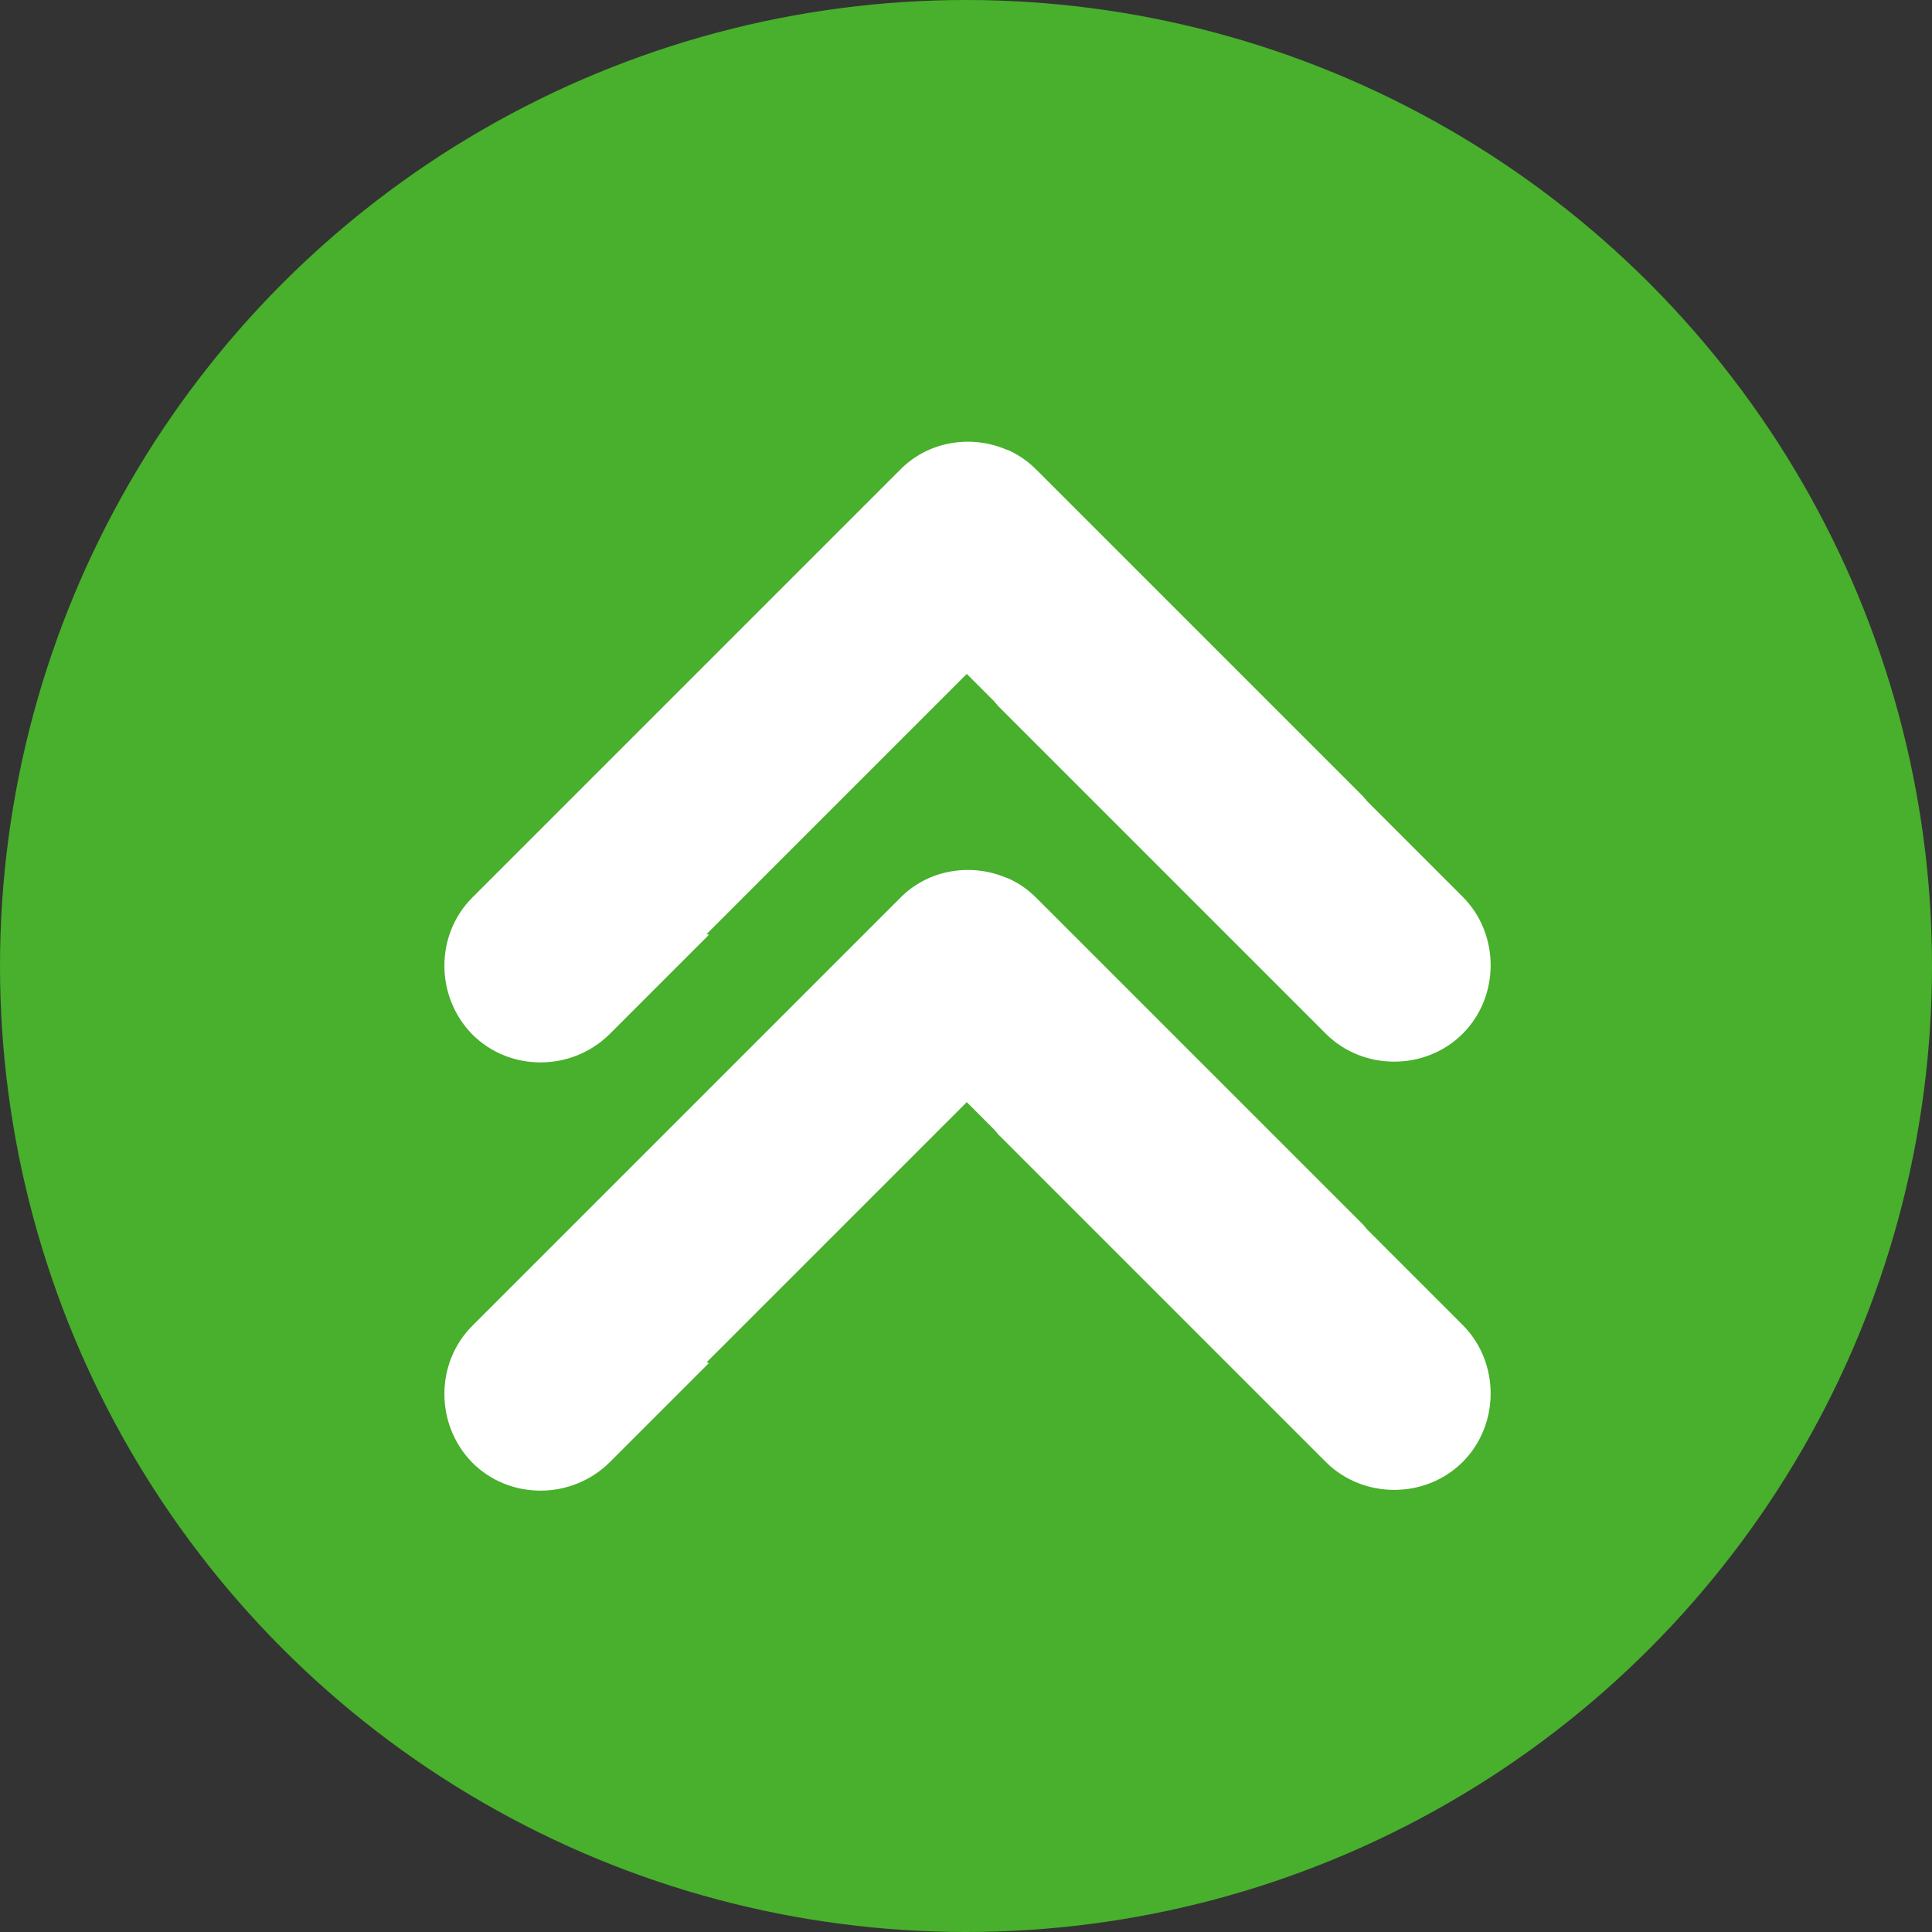 <?xml version="1.0" encoding="UTF-8"?>
<svg xmlns="http://www.w3.org/2000/svg" clip-rule="evenodd" fill-rule="evenodd" image-rendering="optimizeQuality" shape-rendering="geometricPrecision" text-rendering="geometricPrecision" viewBox="0 0 2.54 2.54">
  <rect x="0" y="0" width="2.54" height="2.54" fill="#333333" stroke="none"/>
  <g id="图层_x0020_1">
    <circle cx="1.27" cy="1.27" fill="#48b02c" r="1.27"></circle>
    <path d="m.929 1.228.342-.342.037.037c.001.002.003.003.004.005l.431.431c.049.049.131.049.18 0l0-0c.049-.049.049-.131 0-.18l-.126-.126c-.001-.002-.003-.003-.004-.005l-.428-.428-.003-.003-0-0c-.011-.011-.023-.019-.036-.025h-0l-.003-.001h-0l-0-0c-.002-.001-.003-.001-.005-.002v-0c-.045-.017-.099-.008-.135.029l-0.0 0-.001.001-.127.127c-.001.001-.002.002-.003.003l-.431.431c-.049.049-.049.13 0 .18l0.0 0c.049.049.13.049.18 0l.128-.128c.001-.001.002-.002.003-.003zm0 .563.342-.342.037.037c.001.002.003.003.004.005l.431.431c.049.049.131.049.18 0l0-0c.049-.049.049-.131 0-.18l-.126-.126c-.001-.002-.003-.003-.004-.005l-.428-.428-.003-.003-0-0c-.011-.011-.023-.019-.036-.025h-0l-.003-.001h-0l-0-0c-.002-.001-.003-.001-.005-.002v-0c-.045-.017-.099-.008-.135.029l-0.0 0-.001.001-.127.127c-.001.001-.002.002-.003.003l-.431.431c-.049.049-.049.13 0 .18l0.0 0c.049.049.13.049.18 0l.128-.128c.001-.001.002-.002.003-.003zm.392-1.2c-.002-.001-.003-.001-.005-.002" fill="#fff"></path>
  </g>
</svg>
